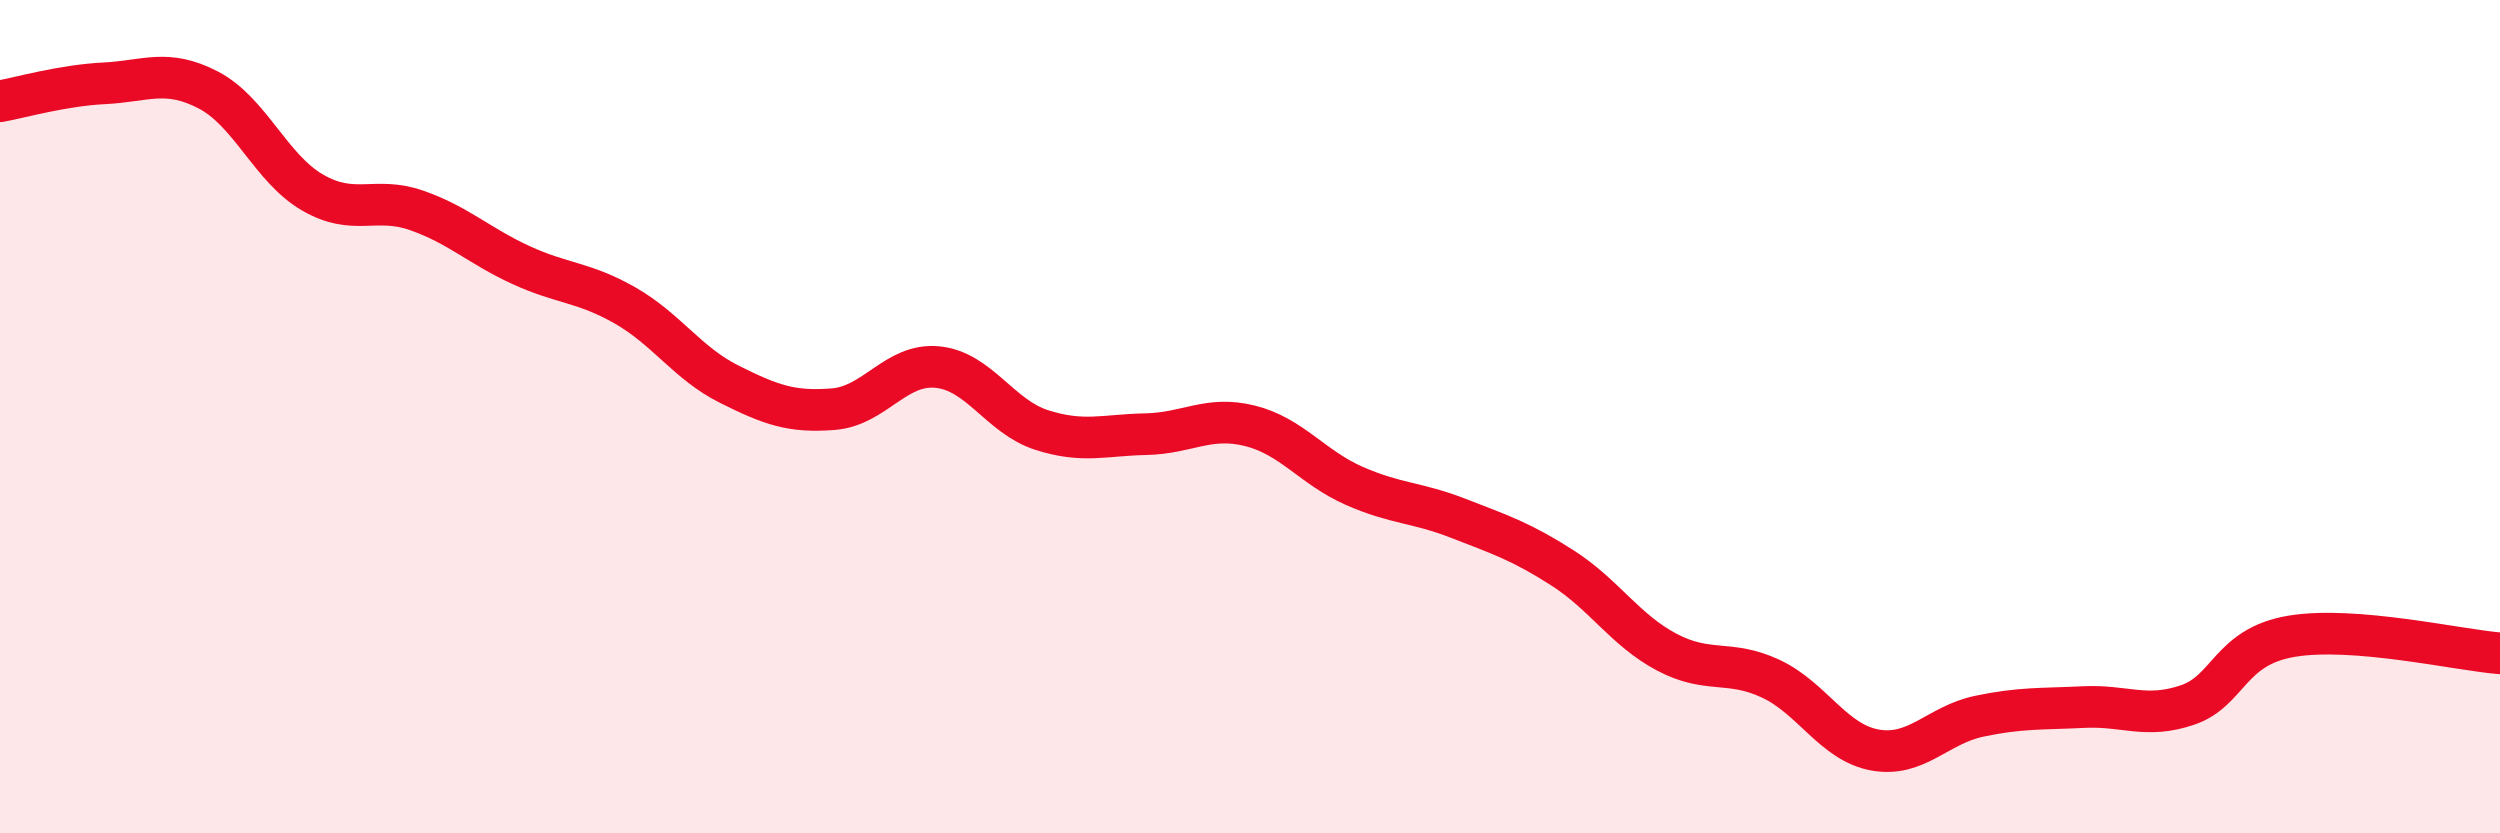 
    <svg width="60" height="20" viewBox="0 0 60 20" xmlns="http://www.w3.org/2000/svg">
      <path
        d="M 0,2.43 C 0.5,2.34 1.5,2.05 2.5,2 C 3.5,1.95 4,1.64 5,2.16 C 6,2.68 6.5,4.04 7.5,4.62 C 8.5,5.2 9,4.7 10,5.05 C 11,5.4 11.5,5.9 12.5,6.36 C 13.5,6.82 14,6.76 15,7.33 C 16,7.9 16.5,8.72 17.5,9.22 C 18.5,9.72 19,9.9 20,9.82 C 21,9.74 21.5,8.71 22.5,8.81 C 23.5,8.91 24,10 25,10.32 C 26,10.64 26.5,10.44 27.5,10.42 C 28.5,10.4 29,9.97 30,10.22 C 31,10.47 31.5,11.22 32.5,11.66 C 33.5,12.1 34,12.05 35,12.44 C 36,12.83 36.5,12.99 37.5,13.63 C 38.5,14.27 39,15.12 40,15.65 C 41,16.18 41.5,15.82 42.5,16.29 C 43.5,16.76 44,17.82 45,18 C 46,18.18 46.5,17.4 47.5,17.19 C 48.5,16.98 49,17.02 50,16.97 C 51,16.92 51.5,17.26 52.5,16.92 C 53.5,16.58 53.5,15.52 55,15.27 C 56.5,15.02 59,15.6 60,15.68L60 20L0 20Z"
        fill="#EB0A25"
        opacity="0.1"
        stroke-linecap="round"
        stroke-linejoin="round"
      />
      <path
        d="M 0,2.43 C 0.5,2.34 1.5,2.05 2.5,2 C 3.5,1.95 4,1.64 5,2.16 C 6,2.68 6.5,4.04 7.5,4.62 C 8.5,5.2 9,4.7 10,5.05 C 11,5.4 11.5,5.9 12.5,6.36 C 13.5,6.82 14,6.76 15,7.33 C 16,7.9 16.5,8.72 17.5,9.22 C 18.5,9.72 19,9.9 20,9.82 C 21,9.74 21.5,8.71 22.5,8.81 C 23.5,8.91 24,10 25,10.32 C 26,10.64 26.5,10.44 27.5,10.42 C 28.5,10.4 29,9.97 30,10.22 C 31,10.47 31.5,11.22 32.5,11.66 C 33.5,12.1 34,12.05 35,12.44 C 36,12.83 36.5,12.99 37.5,13.63 C 38.5,14.27 39,15.12 40,15.65 C 41,16.18 41.5,15.82 42.5,16.29 C 43.5,16.76 44,17.82 45,18 C 46,18.18 46.5,17.4 47.5,17.19 C 48.5,16.98 49,17.02 50,16.97 C 51,16.92 51.5,17.26 52.5,16.92 C 53.5,16.58 53.5,15.52 55,15.27 C 56.5,15.02 59,15.6 60,15.68"
        stroke="#EB0A25"
        stroke-width="1"
        fill="none"
        stroke-linecap="round"
        stroke-linejoin="round"
      />
    </svg>
  